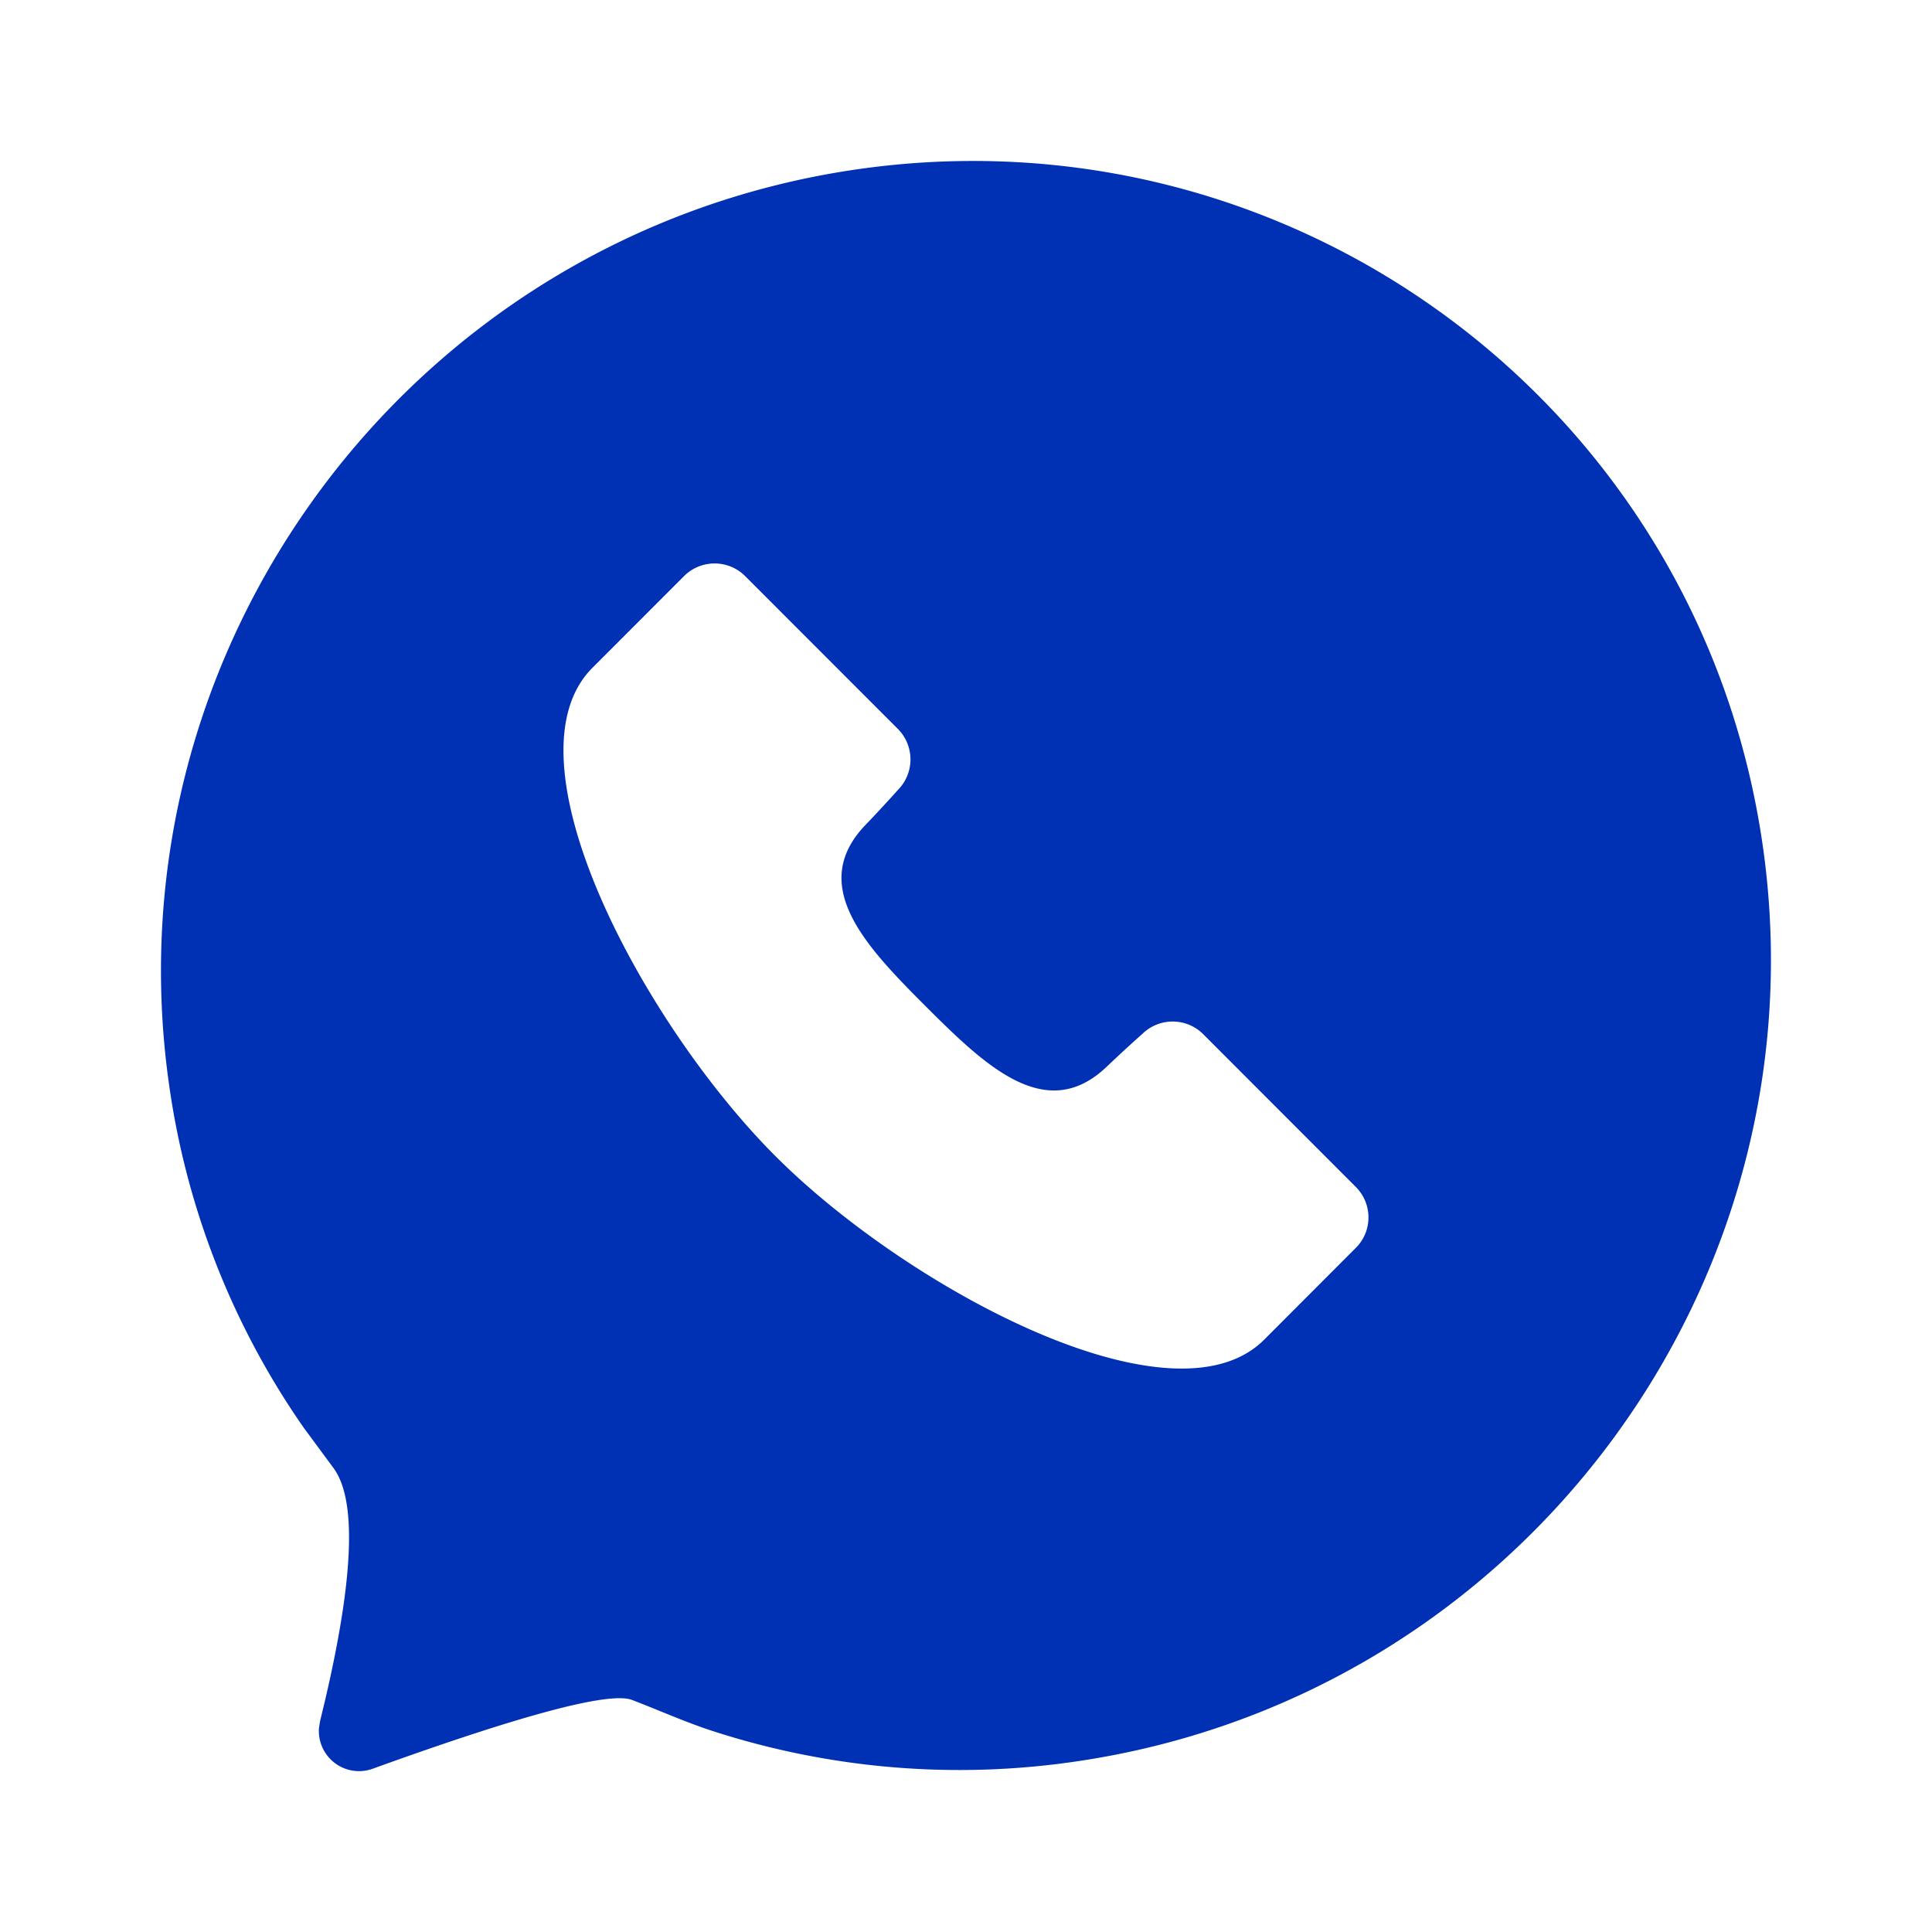 <svg width="24" height="24" viewBox="0 0 24 24" xmlns="http://www.w3.org/2000/svg">
    <path d="m16.842 15.502-1.138 1.14c-1.137 1.136-4.436-.645-6.069-2.278C8 12.73 6.222 9.434 7.36 8.295l1.137-1.138c.21-.21.55-.21.76 0l1.896 1.897a.538.538 0 0 1 0 .76c-.12.134-.254.28-.404.436-.716.75 0 1.5.75 2.25s1.5 1.467 2.25.75c.156-.148.302-.283.438-.403a.538.538 0 0 1 .76 0l1.895 1.897c.21.21.21.55 0 .758m5.055-5c-.783-5.458-5.849-9.213-11.315-8.389-5.467.826-9.263 5.916-8.48 11.373a9.848 9.848 0 0 0 1.672 4.251l.367.497c.29.39.256 1.347-.099 2.872l-.066.274-.014.09a.499.499 0 0 0 .67.501c1.868-.675 2.941-.959 3.218-.854.334.127.662.276 1.005.387a9.94 9.94 0 0 0 4.562.37c5.466-.825 9.263-5.917 8.48-11.373" fill="#0030B3" fill-rule="evenodd"/>
</svg>
